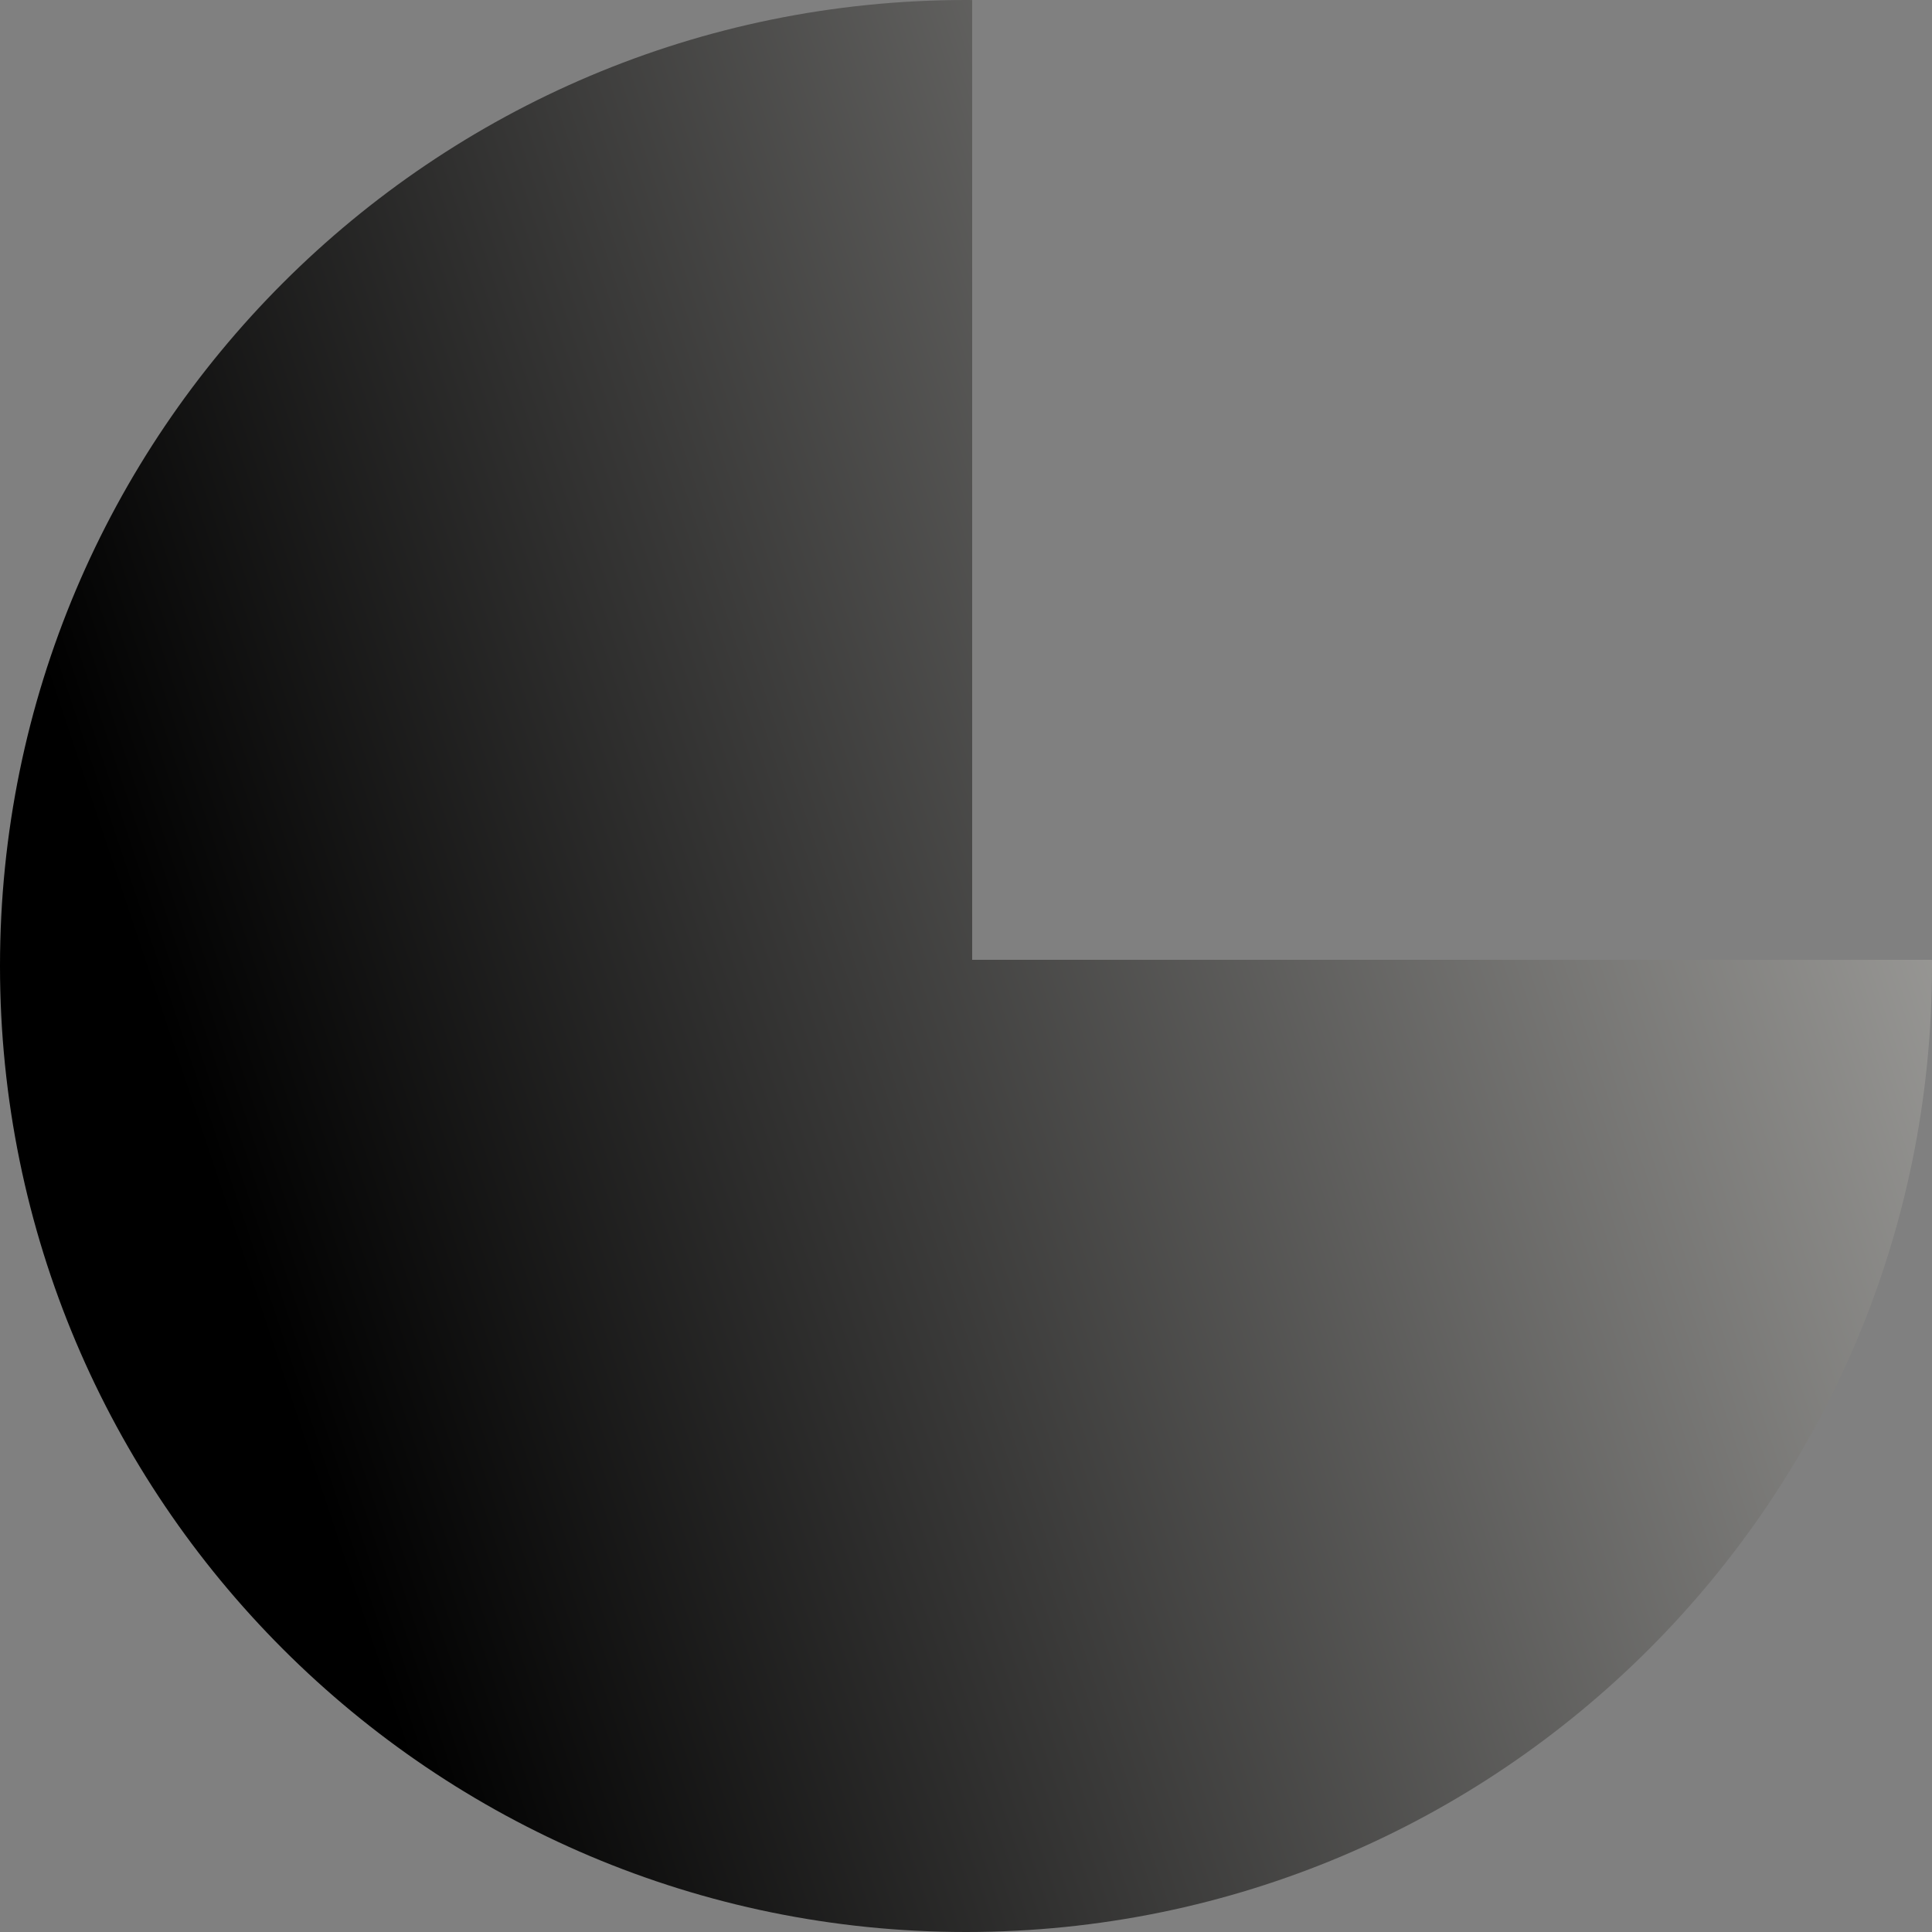 <?xml version="1.0" encoding="UTF-8"?>
<svg data-bbox="0 0 100 100" xmlns="http://www.w3.org/2000/svg" viewBox="0 0 100 100" height="100" width="100" data-type="ugc">
    <rect x="0" y="0" width="100" height="100" fill="#808080" stroke="none"/>
    <g>
        <path fill="url(#ba6b9847-d736-4df6-82a8-2ccdc5fa2cd8)" d="M50 100c27.614 0 50-22.386 50-50l-.001-.319h-49.68V.002L50 0C22.386 0 0 22.386 0 50s22.386 50 50 50Z" clip-rule="evenodd" fill-rule="evenodd"/>
        <defs fill="none">
            <linearGradient gradientUnits="userSpaceOnUse" y2="29" x2="147" y1="73" x1="15" id="ba6b9847-d736-4df6-82a8-2ccdc5fa2cd8">
                <stop/>
                <stop stop-color="#EDECE8" offset="1"/>
            </linearGradient>
        </defs>
    </g>
</svg>
